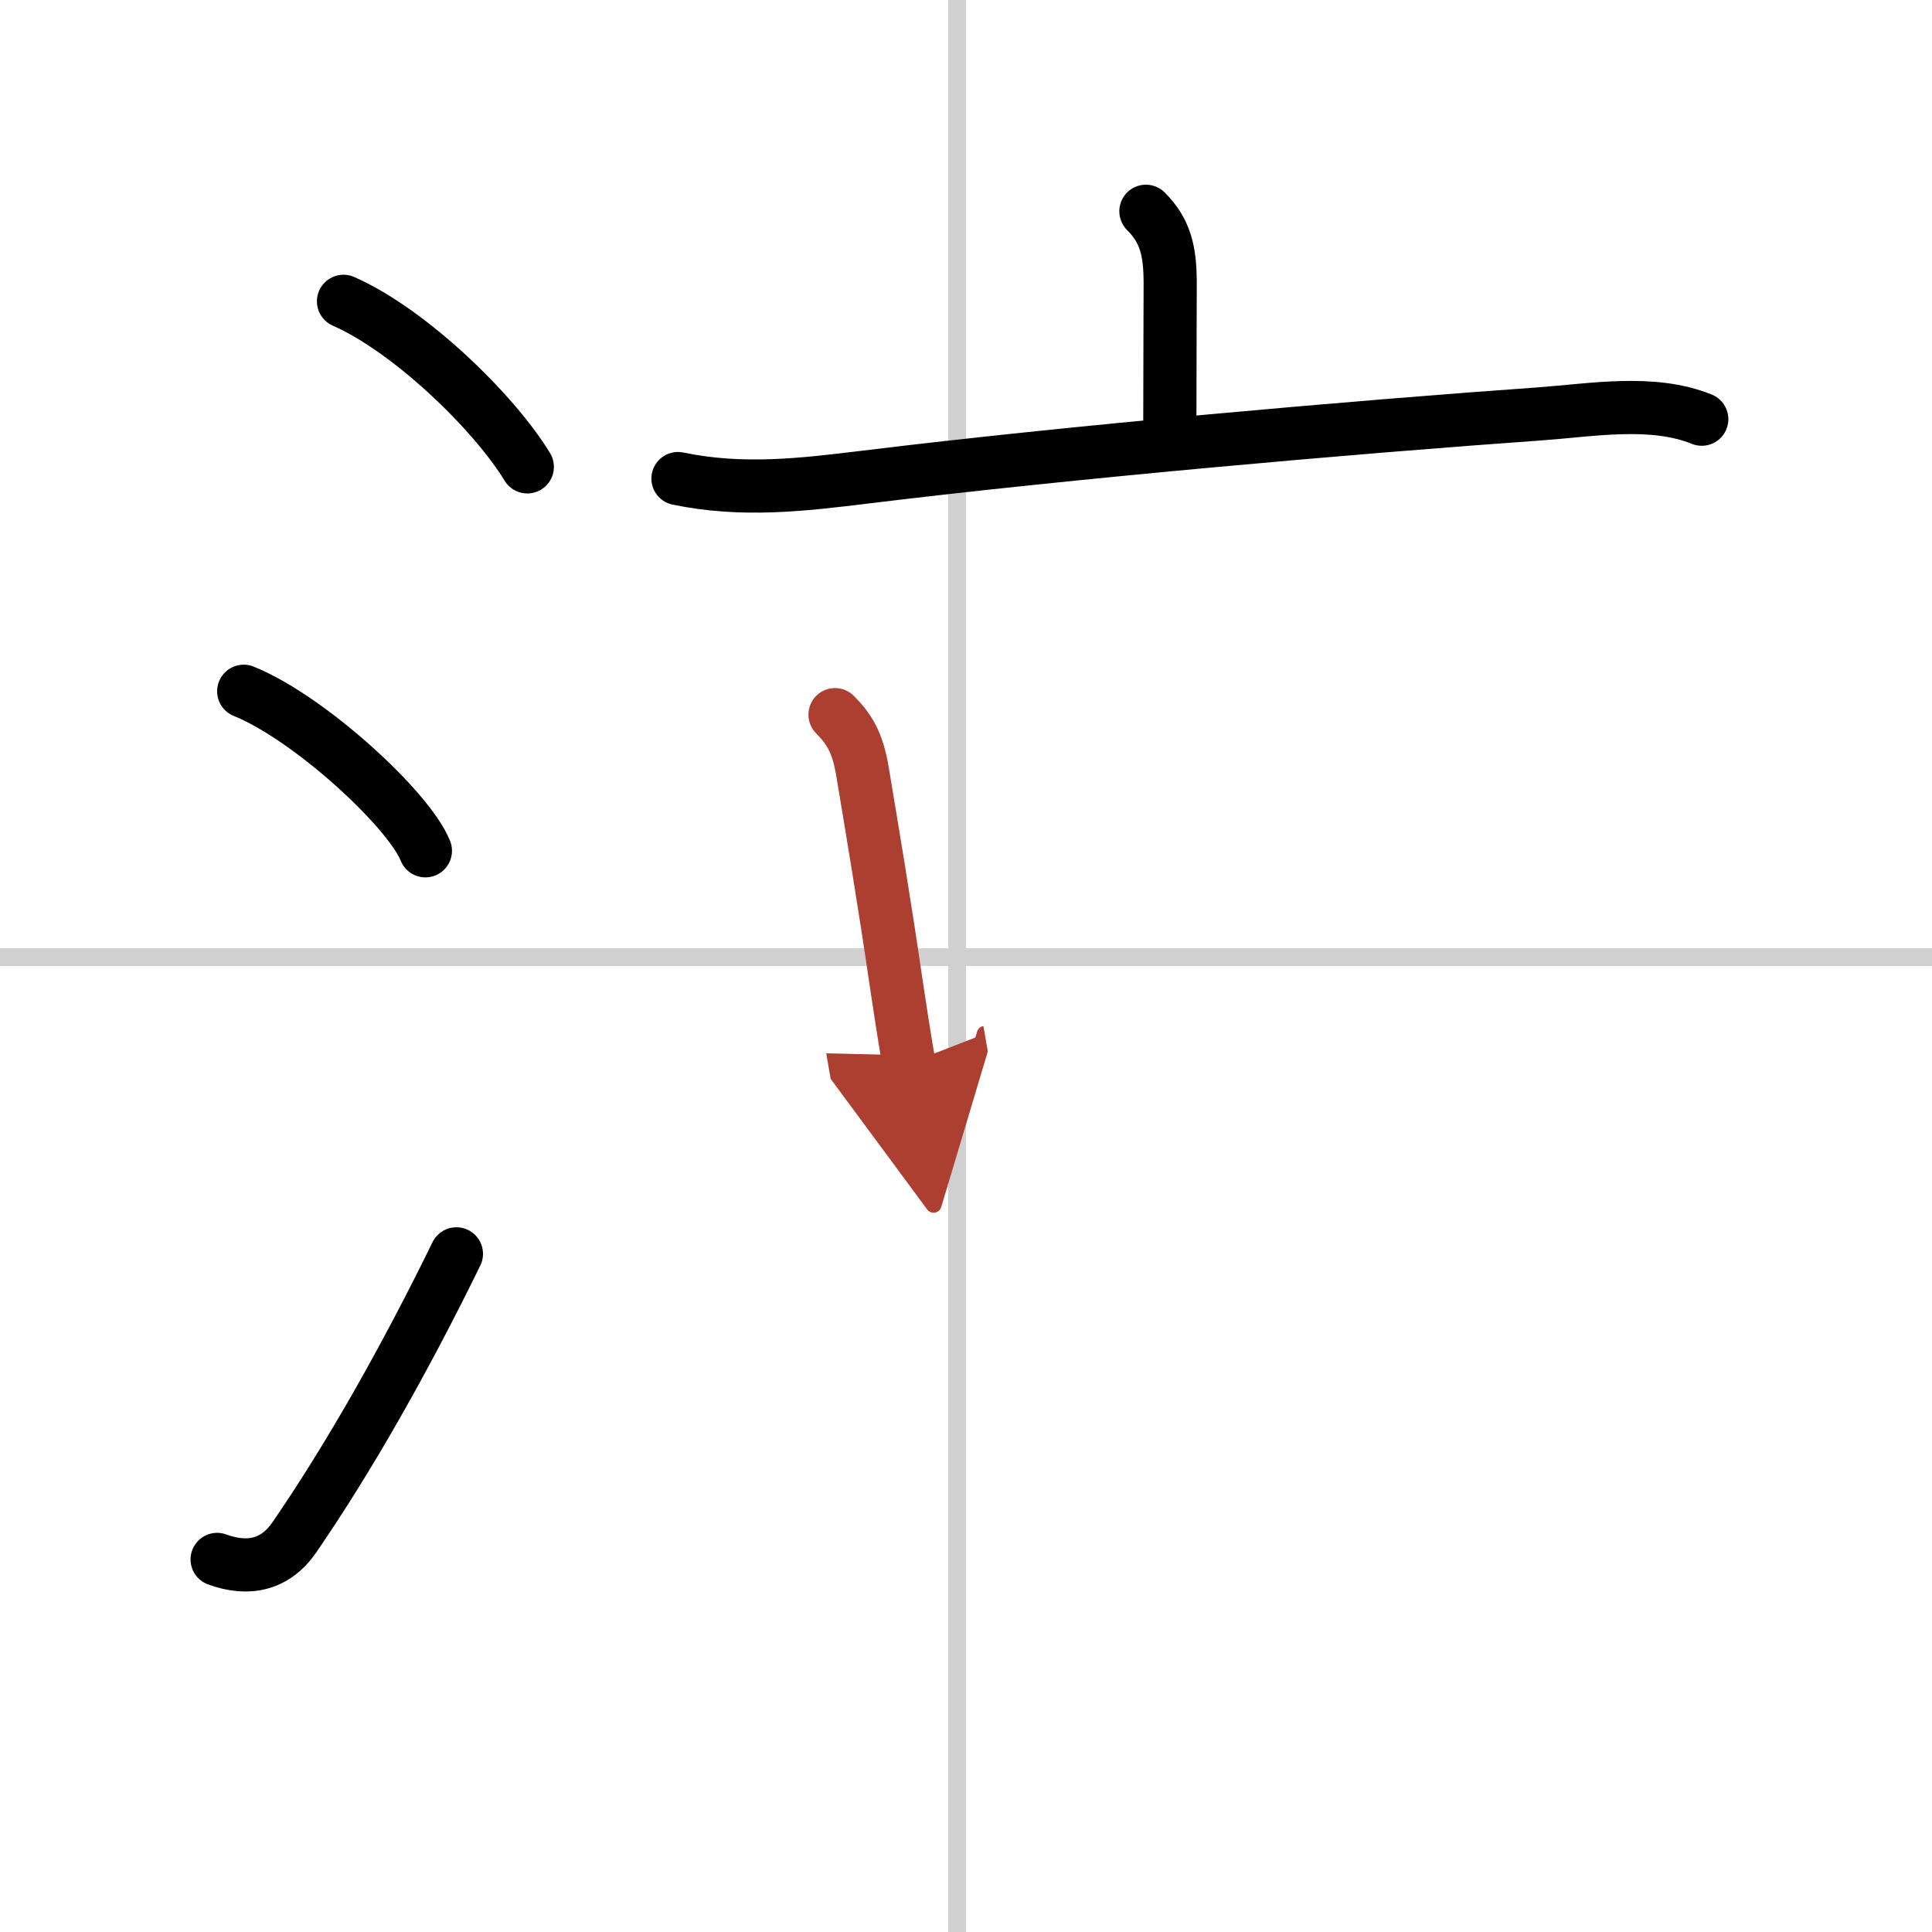 <svg width="400" height="400" viewBox="0 0 109 109" xmlns="http://www.w3.org/2000/svg"><defs><marker id="a" markerWidth="4" orient="auto" refX="1" refY="5" viewBox="0 0 10 10"><polyline points="0 0 10 5 0 10 1 5" fill="#ad3f31" stroke="#ad3f31"/></marker></defs><g fill="none" stroke="#000" stroke-linecap="round" stroke-linejoin="round" stroke-width="3"><rect width="100%" height="100%" fill="#fff" stroke="#fff"/><line x1="54" x2="54" y2="109" stroke="#d0d0d0" stroke-width="1"/><line x2="109" y1="54" y2="54" stroke="#d0d0d0" stroke-width="1"/><path d="m19.38 17c3.75 1.65 8.49 6.25 10.37 9.34"/><path d="m13.75 39c3.71 1.5 9.32 6.67 10.25 9"/><path d="m12.25 87.98c1.75 0.64 3.28 0.32 4.36-1.25 3.14-4.57 6.29-10.16 9.14-15.99"/><path d="m64.65 11.92c1.09 1.09 1.37 2.21 1.37 4.06 0 2.02-0.02 4.6-0.02 7.77"/><path d="m38.25 27c3.62 0.75 6.96 0.36 10.63-0.09 11.5-1.41 27.42-2.81 38-3.56 2.92-0.21 6.34-0.83 9.13 0.3"/><path d="m47.11 40.32c0.78 0.78 1.27 1.55 1.54 3.15 0.52 3.11 1.25 7.45 1.92 12.05 0.22 1.48 0.45 2.98 0.71 4.47" marker-end="url(#a)" stroke="#ad3f31"/></g></svg>
